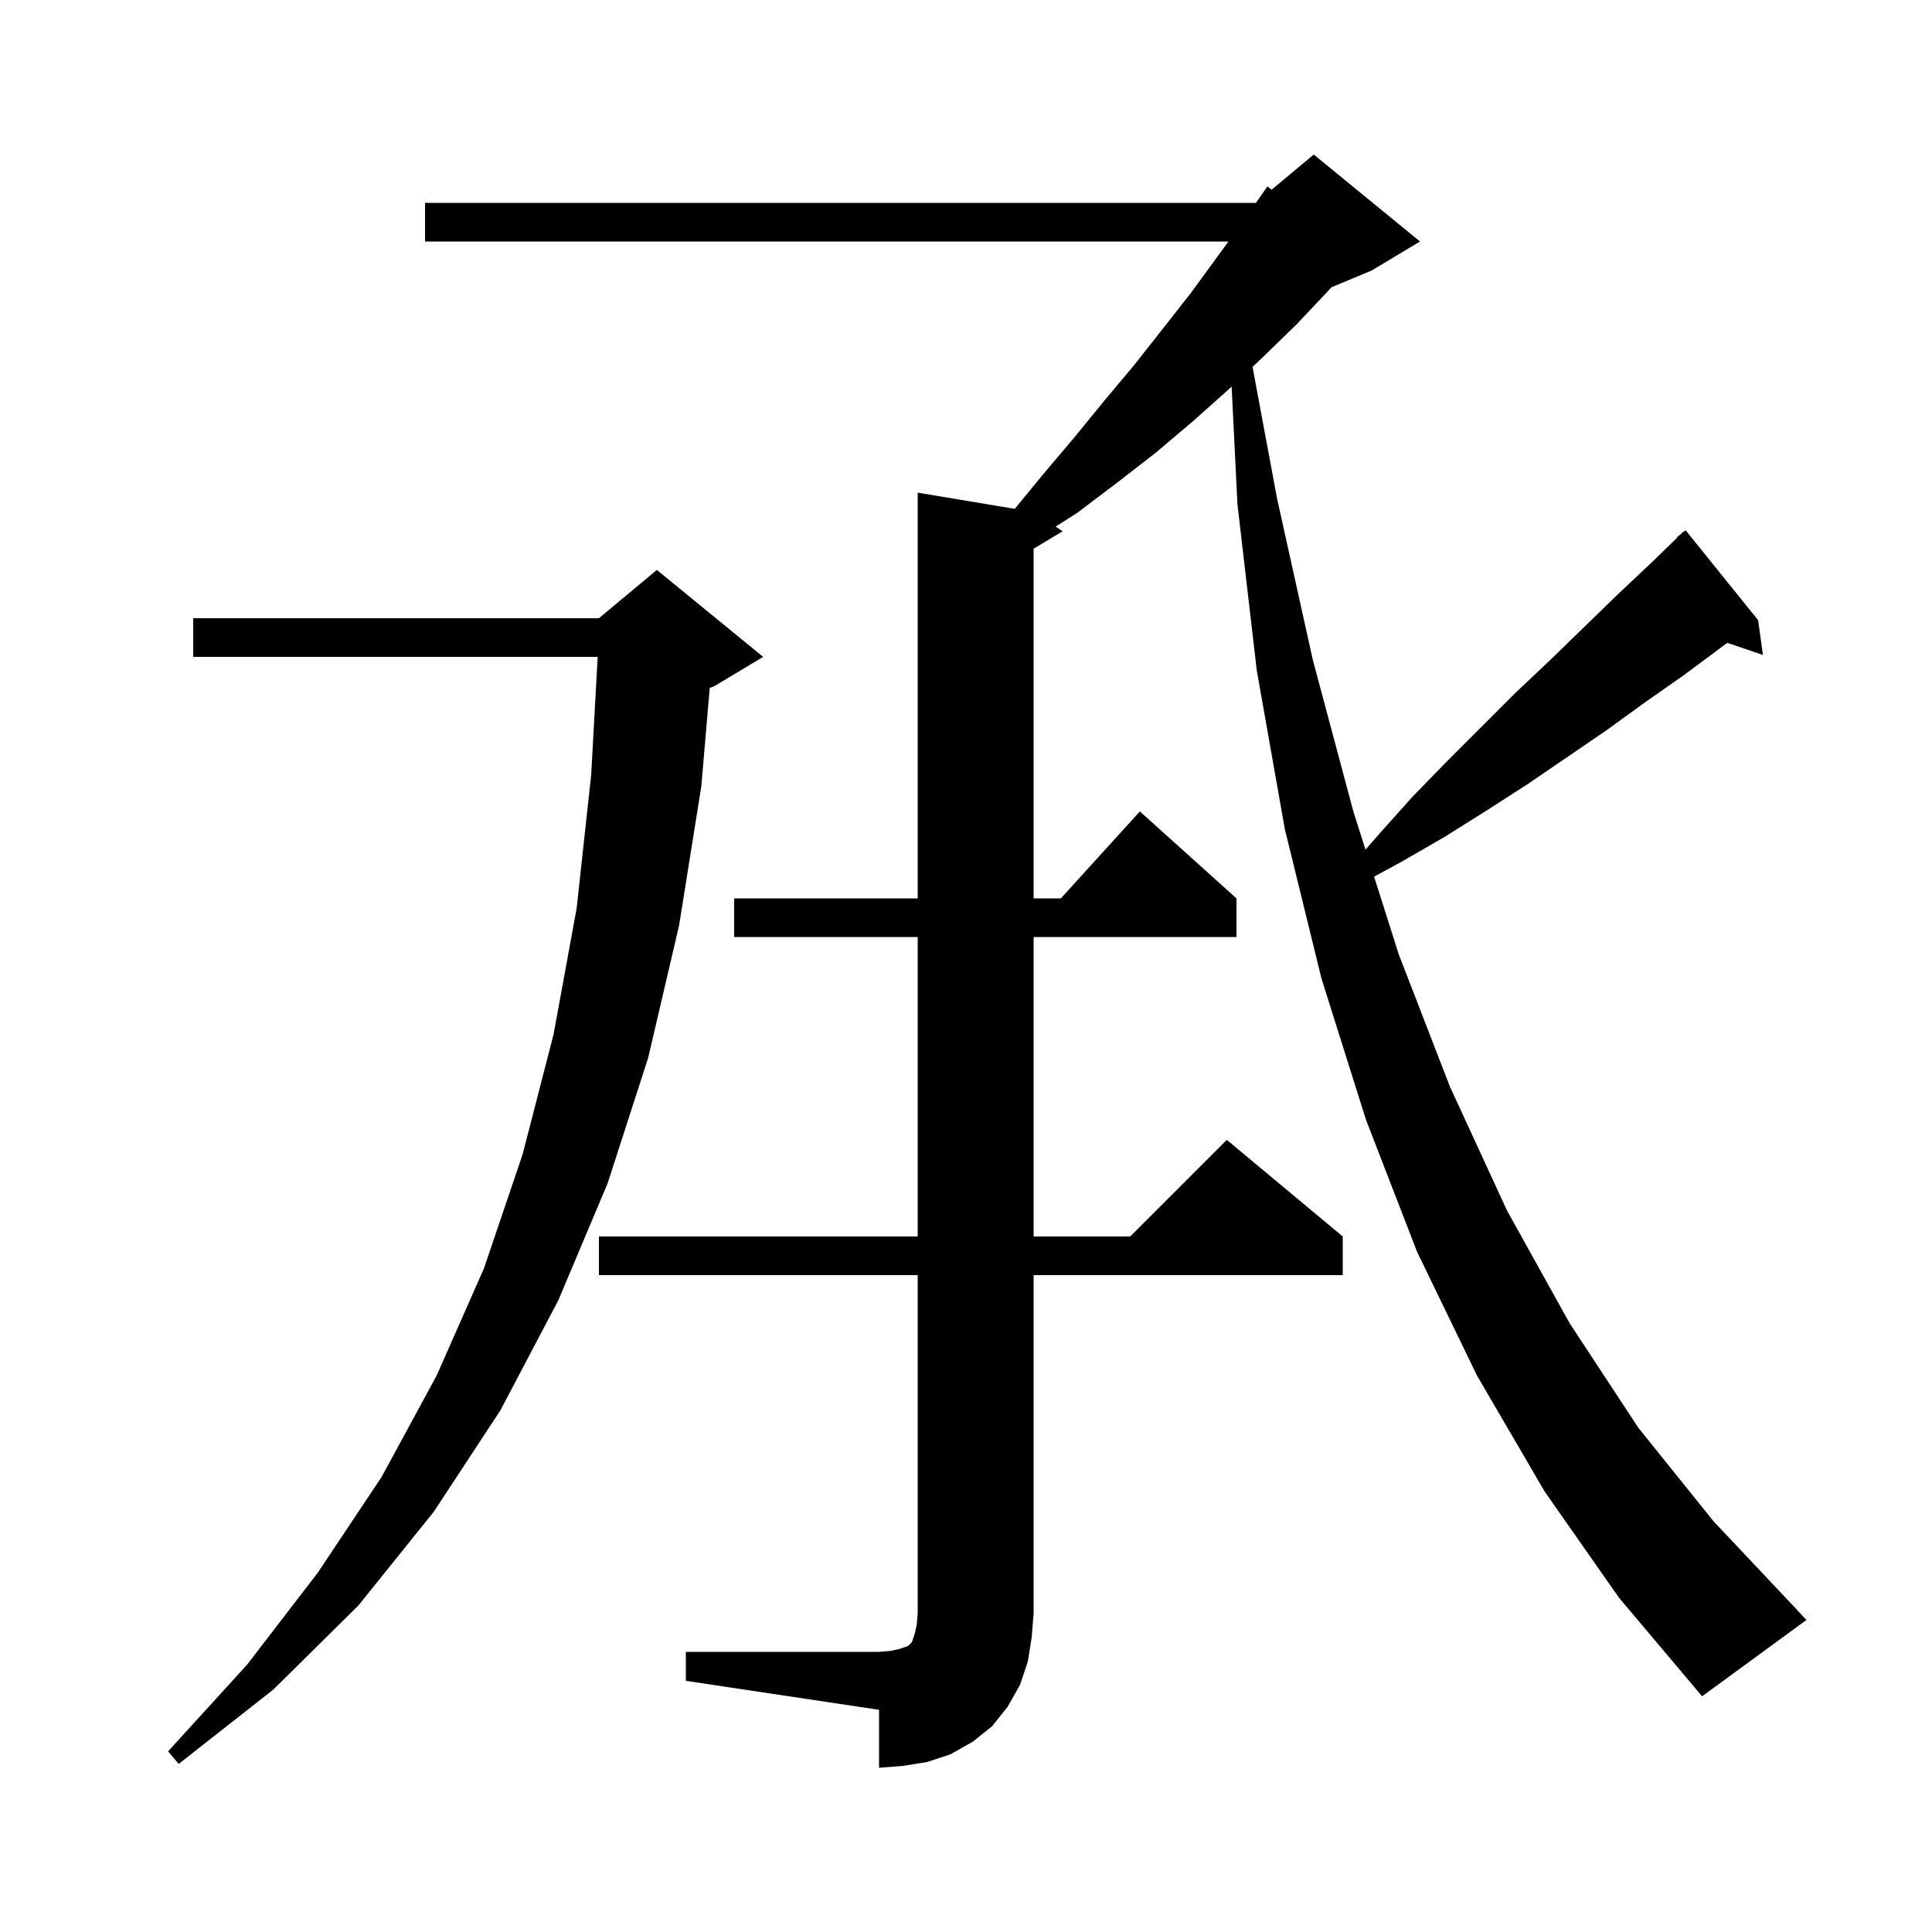 <svg xmlns="http://www.w3.org/2000/svg" xmlns:xlink="http://www.w3.org/1999/xlink" version="1.1" baseProfile="full" viewBox="0 0 200 200" width="200" height="200"><g fill="currentColor"><path d="M 71.0 171.0 L 91.0 171.0 L 92.2 170.9 L 93.1 170.7 L 94.0 170.4 L 94.4 170.0 L 94.7 169.1 L 94.9 168.2 L 95.0 167.0 L 95.0 132.0 L 62.0 132.0 L 62.0 128.0 L 95.0 128.0 L 95.0 97.0 L 76.0 97.0 L 76.0 93.0 L 95.0 93.0 L 95.0 51.0 L 105.049 52.675 L 107.9 49.2 L 111.2 45.3 L 114.3 41.5 L 117.4 37.8 L 120.4 34.0 L 123.3 30.3 L 127.168 25.0 L 44.0 25.0 L 44.0 21.0 L 130.0 21.0 L 130.046 20.962 L 131.2 19.3 L 131.637 19.636 L 136.0 16.0 L 147.0 25.0 L 142.0 28.0 L 137.832 29.737 L 137.5 30.1 L 134.2 33.6 L 130.7 37.0 L 129.661 37.98 L 132.2 51.6 L 135.9 68.3 L 140.1 84.0 L 141.356 87.956 L 142.8 86.3 L 146.2 82.5 L 149.7 78.9 L 156.8 71.8 L 160.4 68.4 L 167.4 61.6 L 170.9 58.3 L 173.64 55.641 L 173.6 55.6 L 174.012 55.28 L 174.3 55.0 L 174.328 55.034 L 174.5 54.9 L 182.0 64.2 L 182.5 67.8 L 178.812 66.549 L 178.2 67.0 L 174.3 69.9 L 170.3 72.7 L 166.3 75.6 L 158.1 81.2 L 153.9 83.9 L 149.6 86.6 L 145.1 89.2 L 142.244 90.752 L 144.8 98.8 L 150.1 112.5 L 156.0 125.3 L 162.5 137.0 L 169.6 147.8 L 177.4 157.5 L 185.7 166.3 L 187.0 167.7 L 176.2 175.6 L 167.6 165.4 L 159.9 154.4 L 152.9 142.4 L 146.7 129.6 L 141.4 115.9 L 136.8 101.3 L 133.0 85.8 L 130.1 69.4 L 128.1 52.2 L 127.498 40.019 L 127.2 40.3 L 123.5 43.6 L 119.6 46.9 L 115.6 50.0 L 111.5 53.1 L 109.274 54.516 L 110.0 55.0 L 107.0 56.8 L 107.0 93.0 L 109.818 93.0 L 118.0 84.0 L 128.0 93.0 L 128.0 97.0 L 107.0 97.0 L 107.0 128.0 L 117.0 128.0 L 127.0 118.0 L 139.0 128.0 L 139.0 132.0 L 107.0 132.0 L 107.0 167.0 L 106.8 169.5 L 106.4 172.0 L 105.6 174.4 L 104.3 176.7 L 102.7 178.7 L 100.7 180.3 L 98.4 181.6 L 96.0 182.4 L 93.5 182.8 L 91.0 183.0 L 91.0 177.0 L 71.0 174.0 Z M 79.0 68.0 L 74.0 71.0 L 73.471 71.221 L 72.6 81.4 L 70.3 95.8 L 67.1 109.5 L 62.9 122.5 L 57.8 134.6 L 51.8 146.0 L 44.9 156.5 L 37.1 166.2 L 28.3 174.9 L 18.5 182.6 L 17.4 181.3 L 25.6 172.3 L 32.9 162.8 L 39.5 152.9 L 45.2 142.4 L 50.1 131.3 L 54.1 119.5 L 57.3 107.1 L 59.7 94.0 L 61.2 80.2 L 61.873 68.0 L 20.0 68.0 L 20.0 64.0 L 62.0 64.0 L 68.0 59.0 Z "/></g></svg>
